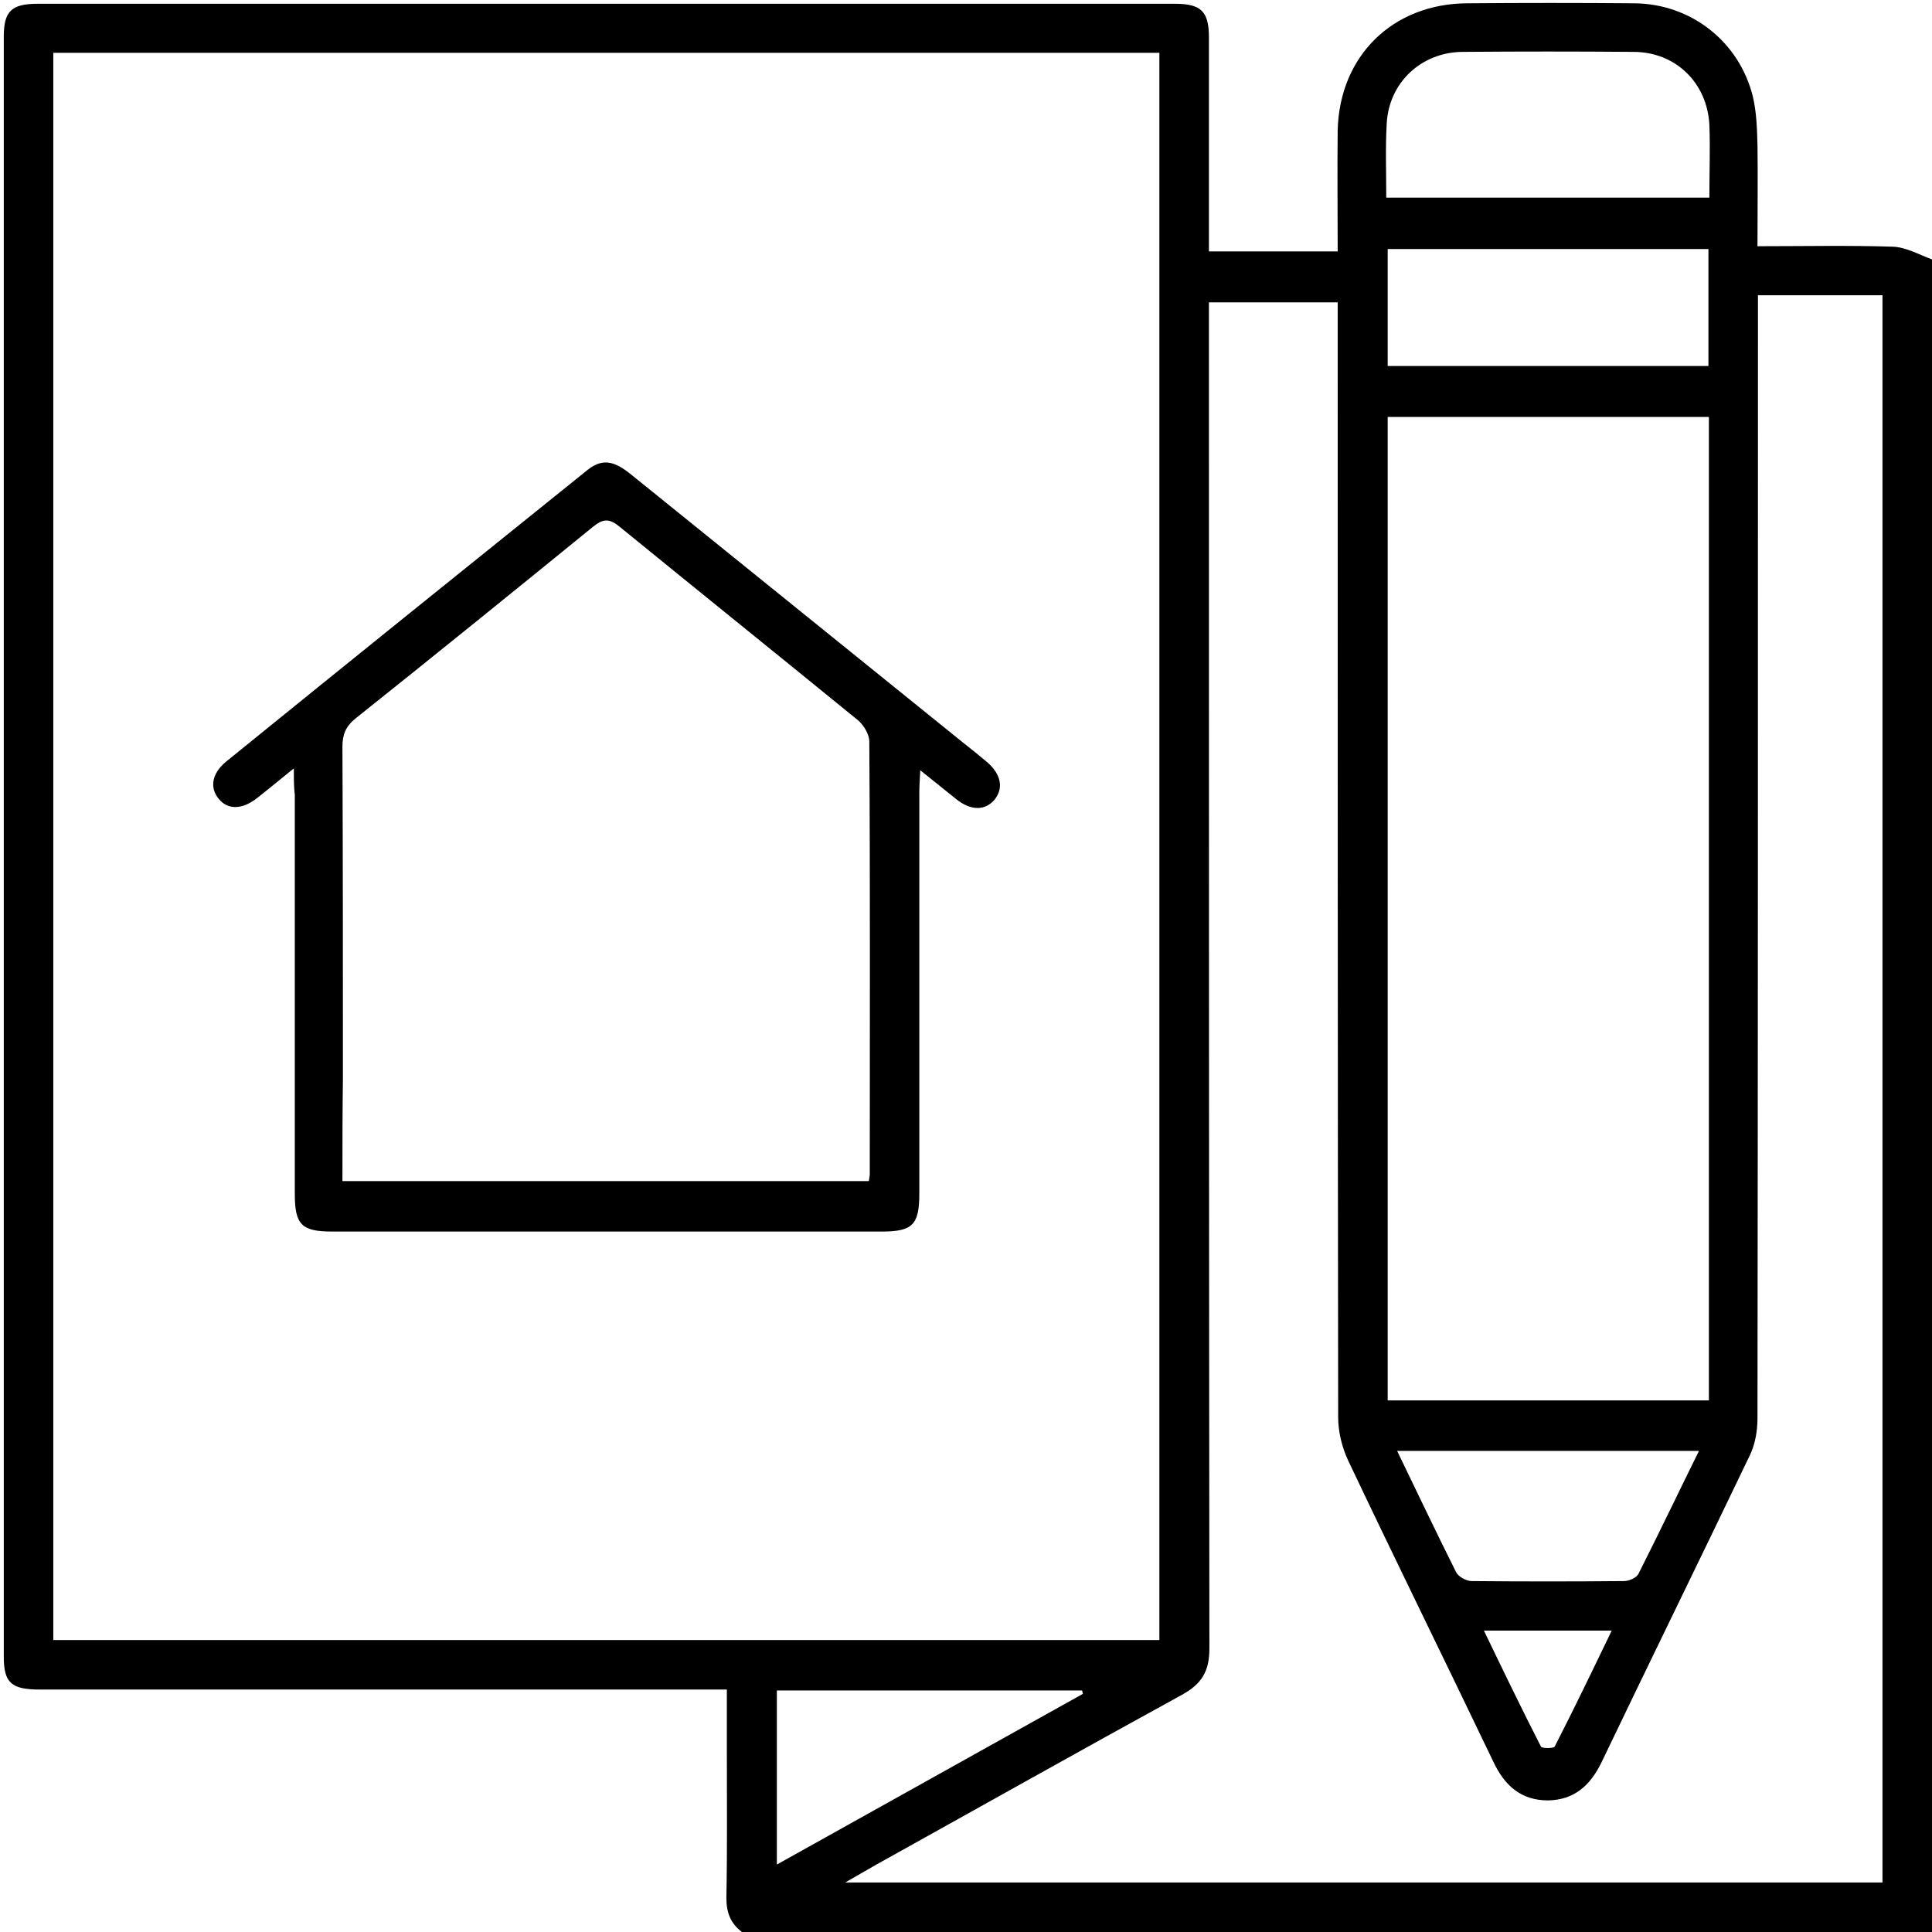 <?xml version="1.0" encoding="utf-8"?>
<!-- Generator: Adobe Illustrator 26.1.0, SVG Export Plug-In . SVG Version: 6.00 Build 0)  -->
<svg version="1.1" id="Layer_1" xmlns="http://www.w3.org/2000/svg" xmlns:xlink="http://www.w3.org/1999/xlink" x="0px" y="0px"
	 viewBox="0 0 409.6 409.6" style="enable-background:new 0 0 409.6 409.6;" xml:space="preserve">
<g>
	<path d="M409.6,55c0,118.1,0,236.2,0,354.6c-84.1,0-168.2,0-252.3,0c-2.4-1.8-3.3-4.1-3.3-7.2c0.2-10.4,0.1-20.8,0.1-31.1
		c0-4.2,0-8.5,0-13.1c-2.1,0-3.8,0-5.5,0c-46.7,0-93.4,0-140.1,0c-6.1,0-7.7-1.4-7.7-7c0-114.5,0-228.9,0-343.4c0-5.4,1.6-7,7.2-7
		c80.4,0,160.8,0,241.1,0c5.5,0,7.2,1.6,7.2,7.1c0,11.3,0,22.6,0,33.9c0,3.8,0,7.6,0,11.5c9.3,0,18.1,0,27.3,0
		c0-8.7-0.1-17.2,0-25.7C284,11.8,295.3,0.8,311,0.7c11.8-0.1,23.7-0.1,35.5,0c12,0.1,22.2,8.1,25.1,19.7c0.8,3.3,0.9,6.8,1,10.3
		c0.1,7,0,14,0,21.5c9.9,0,19.3-0.2,28.7,0.1C404.1,52.4,406.9,54,409.6,55z M11.3,347.7c78.4,0,156.4,0,234.5,0
		c0-112.3,0-224.3,0-336.5c-78.3,0-156.3,0-234.5,0C11.3,123.4,11.3,235.4,11.3,347.7z M399.1,399.1c0-112.3,0-224.3,0-336.5
		c-8.8,0-17.4,0-26.4,0c0,1.9,0,3.6,0,5.3c0,77.6,0,155.2-0.1,232.8c0,2.7-0.5,5.6-1.7,8c-10.4,21.7-21,43.3-31.4,65
		c-2.4,4.9-5.8,7.9-11.3,8c-5.7,0-9.2-3.1-11.6-8.2c-10.2-21.3-20.7-42.6-30.8-63.9c-1.3-2.8-2.1-6.1-2.1-9.1
		c-0.1-77.1-0.1-154.1-0.1-231.2c0-1.7,0-3.4,0-5.2c-9.3,0-18.3,0-27.3,0c0,2.1,0,3.8,0,5.5c0,93.3,0,186.6,0.1,279.9
		c0,4.8-1.6,7.5-5.8,9.8c-21.7,11.9-43.2,24-64.8,36c-1.9,1.1-3.8,2.2-6.6,3.8C253.1,399.1,325.9,399.1,399.1,399.1z M362.3,296.9
		c0-69.7,0-138.9,0-208.5c-22.8,0-45.5,0-68.1,0c0,69.7,0,139,0,208.5C316.9,296.9,339.4,296.9,362.3,296.9z M293.9,41.9
		c23.1,0,45.7,0,68.5,0c0-5.4,0.2-10.4,0-15.5c-0.5-8.9-7.2-15.4-16.1-15.4c-12.1-0.1-24.2-0.1-36.3,0c-8.7,0.1-15.5,6.5-16,15.1
		C293.7,31.3,293.9,36.5,293.9,41.9z M362.2,52.8c-22.9,0-45.5,0-68,0c0,8.5,0,16.6,0,24.8c22.8,0,45.3,0,68,0
		C362.2,69.4,362.2,61.3,362.2,52.8z M360.2,307.6c-21.6,0-42.6,0-64,0c4.3,8.9,8.3,17.3,12.5,25.7c0.5,1,2.2,1.9,3.3,1.9
		c10.8,0.1,21.5,0.1,32.3,0c1.1,0,2.7-0.7,3.1-1.6C351.7,325.1,355.8,316.5,360.2,307.6z M164.7,358.4c0,12.3,0,24.3,0,36.9
		c21.9-12.2,43.4-24.2,64.9-36.2c-0.1-0.2-0.1-0.5-0.2-0.7C207.9,358.4,186.3,358.4,164.7,358.4z M314.6,345.7
		c4.1,8.5,8,16.6,12.1,24.6c0.2,0.4,2.7,0.4,2.9,0c4.1-8,8-16.1,12.1-24.6C332.4,345.7,323.8,345.7,314.6,345.7z"/>
	<path d="M62.3,162.9c-3.1,2.5-5.5,4.5-7.8,6.3c-3.2,2.5-6.2,2.5-8.1,0.2c-2-2.4-1.5-5.4,1.5-7.9c25.5-20.7,51.1-41.3,76.7-61.9
		c3.5-2.8,6.2-1.4,9.2,1c23.4,18.9,46.8,37.8,70.2,56.7c1.8,1.4,3.5,2.8,5.3,4.3c3,2.6,3.5,5.6,1.5,8c-2,2.3-5,2.3-8.1-0.2
		c-2.4-1.9-4.7-3.8-7.6-6.1c-0.1,2.1-0.2,3.5-0.2,4.8c0,28.3,0,56.7,0,85c0,6.5-1.4,8-7.9,8c-38.9,0-77.7,0-116.6,0
		c-6.5,0-7.9-1.5-7.9-8c0-28.2,0-56.4,0-84.6C62.3,166.9,62.3,165.5,62.3,162.9z M72.6,250.4c37.5,0,74.6,0,111.6,0
		c0.1-0.7,0.2-1.1,0.2-1.4c0-30.6,0.1-61.2-0.1-91.8c0-1.5-1.2-3.5-2.4-4.5c-16.8-13.7-33.7-27.3-50.5-41c-2.2-1.8-3.5-1.8-5.7,0
		c-16.7,13.6-33.5,27.2-50.3,40.6c-2.1,1.7-2.8,3.4-2.8,6c0.1,23.4,0.1,46.8,0.1,70.3C72.6,235.8,72.6,243,72.6,250.4z"/>
</g>
</svg>

